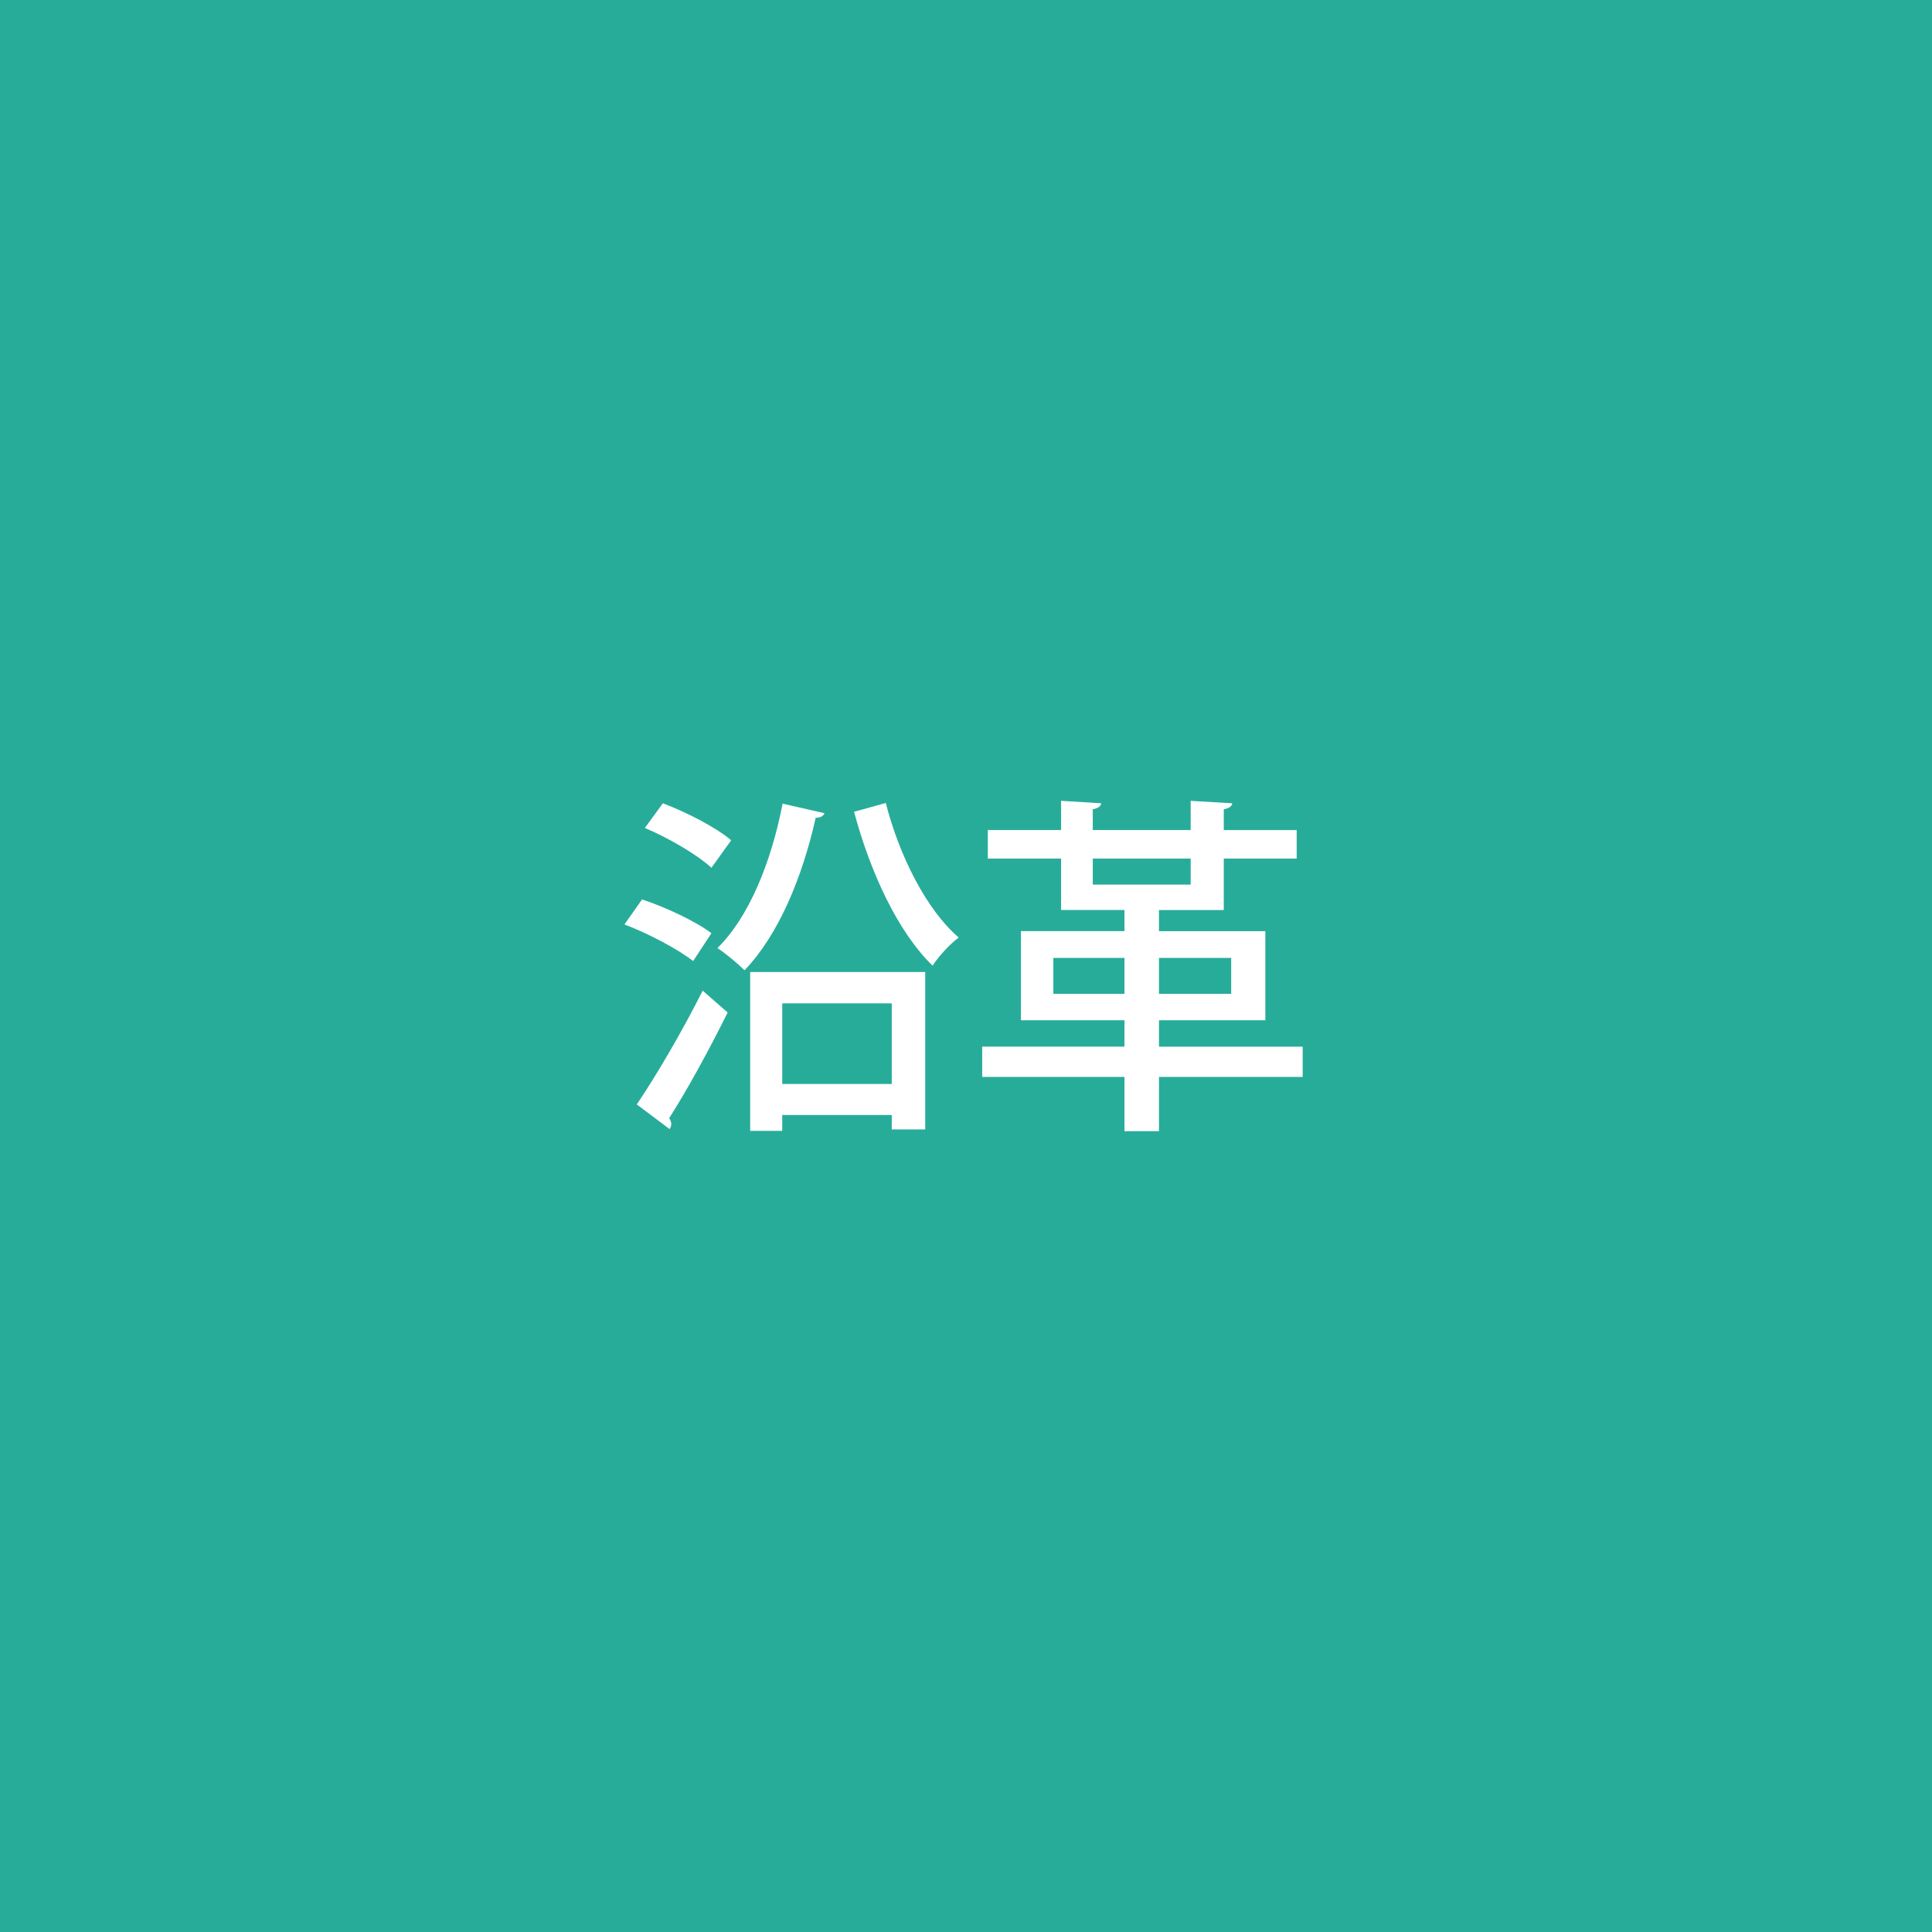 <?xml version="1.0" encoding="UTF-8"?><svg id="_レイヤー_1" xmlns="http://www.w3.org/2000/svg" viewBox="0 0 109.739 109.739"><defs><style>.cls-1{fill:#fff;}.cls-2{fill:#28ac9a;}</style></defs><rect class="cls-2" width="109.739" height="109.739"/><path class="cls-1" d="m36.47,51.089c1.34.439,3.081,1.26,3.94,1.92l-1.04,1.58c-.84-.66-2.521-1.56-3.901-2.08l1-1.42Zm-.3,11.643c1.06-1.561,2.581-4.142,3.741-6.462l1.42,1.24c-1.04,2.101-2.32,4.441-3.321,6.001.08.12.12.24.12.341,0,.1-.04.2-.1.279l-1.86-1.399Zm1.48-17.104c1.34.501,3.041,1.381,3.881,2.101l-1.121,1.561c-.8-.74-2.44-1.7-3.781-2.261l1.021-1.4Zm9.182.561c-.06.16-.22.26-.5.26-.76,3.401-2.121,6.662-4.041,8.662-.36-.36-1.08-.96-1.54-1.261,1.78-1.74,3.061-4.881,3.701-8.201l2.38.54Zm-4.221,18.044v-9.022h9.942v8.942h-1.9v-.82h-6.221v.9h-1.82Zm8.042-7.241h-6.221v4.58h6.221v-4.58Zm-.34-11.383c.76,2.98,2.3,6.062,4.141,7.642-.48.36-1.16,1.08-1.48,1.601-1.98-1.921-3.541-5.302-4.461-8.742l1.8-.5Z"/><path class="cls-1" d="m73.993,59.45v1.721h-8.162v3.08h-1.96v-3.08h-8.082v-1.721h8.082v-1.5h-5.881v-5.062h5.881v-1.2h-3.601v-2.921h-4.161v-1.62h4.161v-1.66l2.28.14c-.02.16-.16.28-.48.341v1.18h5.561v-1.66l2.36.14c-.02.16-.16.28-.48.341v1.18h4.141v1.62h-4.141v2.921h-3.681v1.2h6.041v5.062h-6.041v1.5h8.162Zm-14.163-3.001h4.041v-2.04h-4.041v2.04Zm2.241-7.682v1.48h5.561v-1.48h-5.561Zm7.861,5.642h-4.101v2.04h4.101v-2.04Z"/></svg>